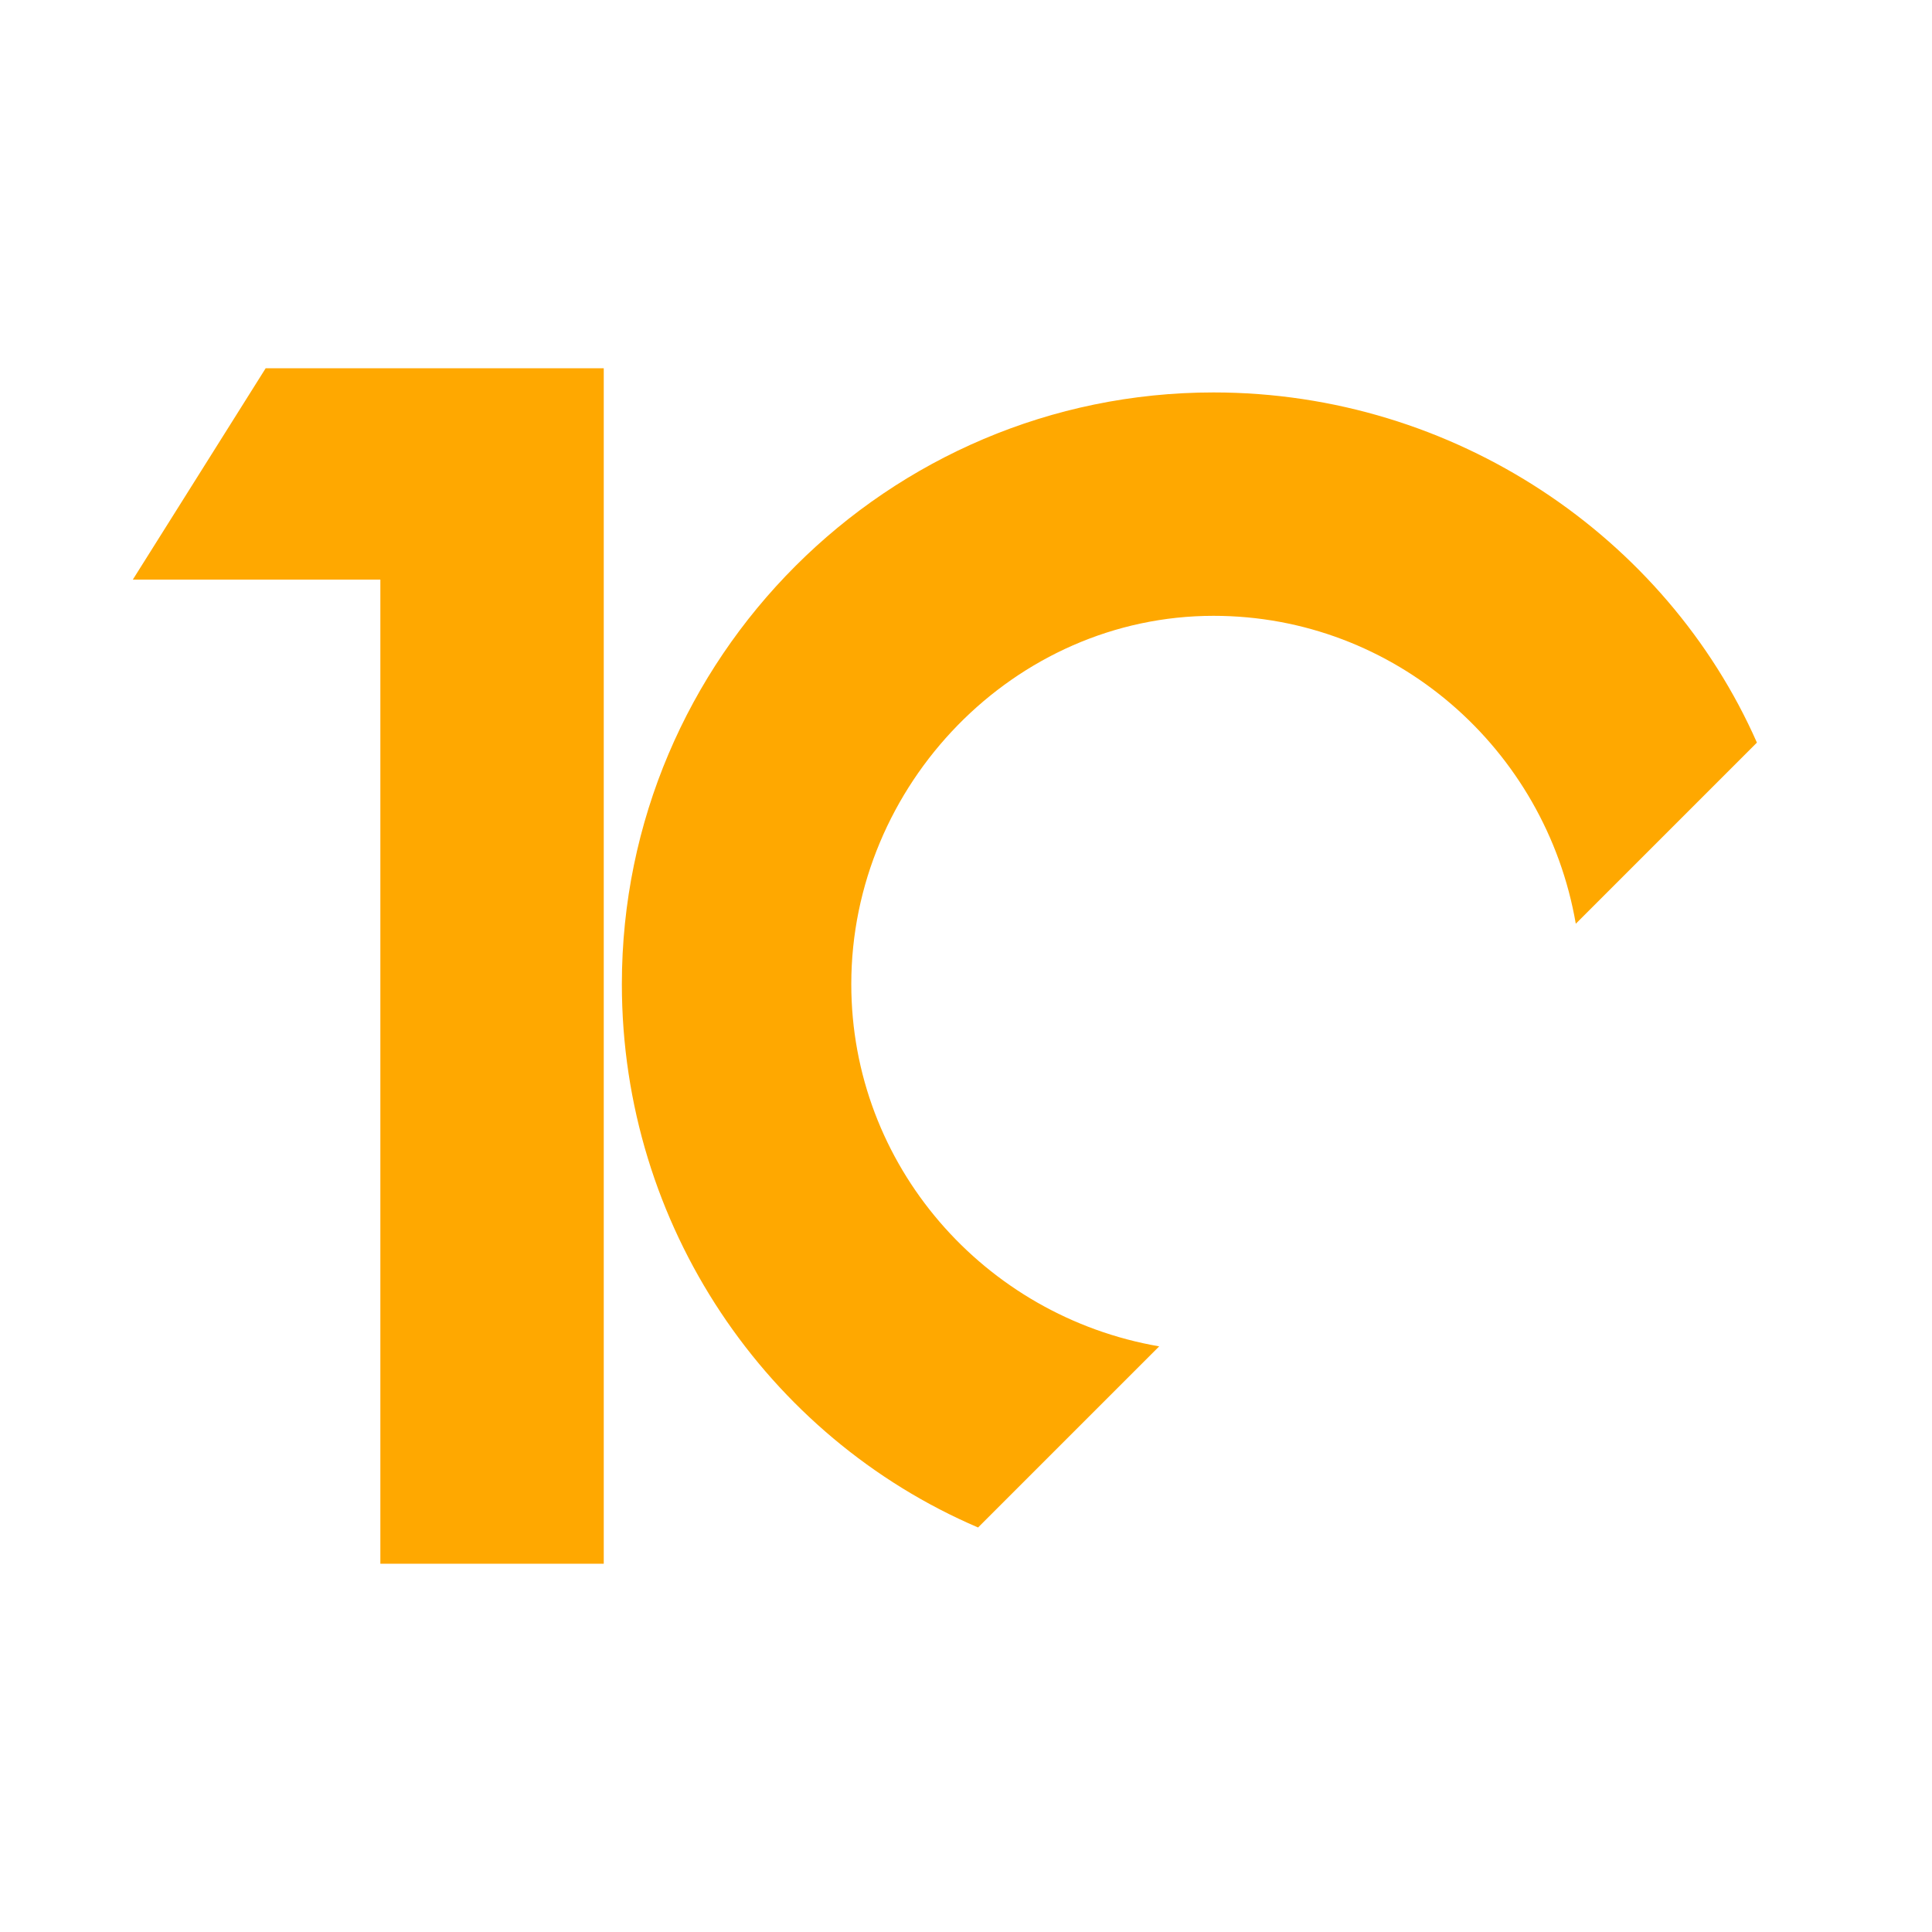 <?xml version="1.0" encoding="utf-8"?>
<!-- Generator: Adobe Illustrator 24.1.0, SVG Export Plug-In . SVG Version: 6.00 Build 0)  -->
<svg version="1.1" id="Layer_1" xmlns="http://www.w3.org/2000/svg" xmlns:xlink="http://www.w3.org/1999/xlink" x="0px" y="0px"
	 width="32px" height="32px" viewBox="0 0 32 32" style="enable-background:new 0 0 32 32;" xml:space="preserve">
<style type="text/css">
	.st0{fill:#FFA800;}
</style>
<g>
	<g>
		<g>
			<path class="st0" d="M4.4,6.1L2.2,9.6h4.1v16.3H10V6.1H4.4z"/>
		</g>
		<g>
			<path class="st0" d="M20.1,6.5c-5.4,0-9.8,4.4-9.8,9.8c0,4,2.4,7.5,5.9,9l3-3c-2.9-0.5-5.1-3-5.1-6c0-3.3,2.7-6.1,6-6.1
				c3,0,5.5,2.2,6,5.1l3-3C27.6,8.9,24.1,6.5,20.1,6.5z"/>
			<g>
				<path class="st0" d="M25.6,15.9C25.6,15.9,25.6,15.9,25.6,15.9C25.6,15.9,25.6,15.8,25.6,15.9l4.1-4.2c0,0,0,0,0,0c0,0,0,0,0,0
					L25.6,15.9C25.6,15.9,25.6,15.9,25.6,15.9z"/>
			</g>
			<g>
				<path class="st0" d="M15.6,25.9C15.6,25.9,15.6,25.9,15.6,25.9C15.6,25.9,15.6,25.9,15.6,25.9l4.3-4.3c0,0,0,0,0,0c0,0,0,0,0,0
					L15.6,25.9C15.6,25.9,15.6,25.9,15.6,25.9z"/>
			</g>
		</g>
	</g>
</g>
</svg>
